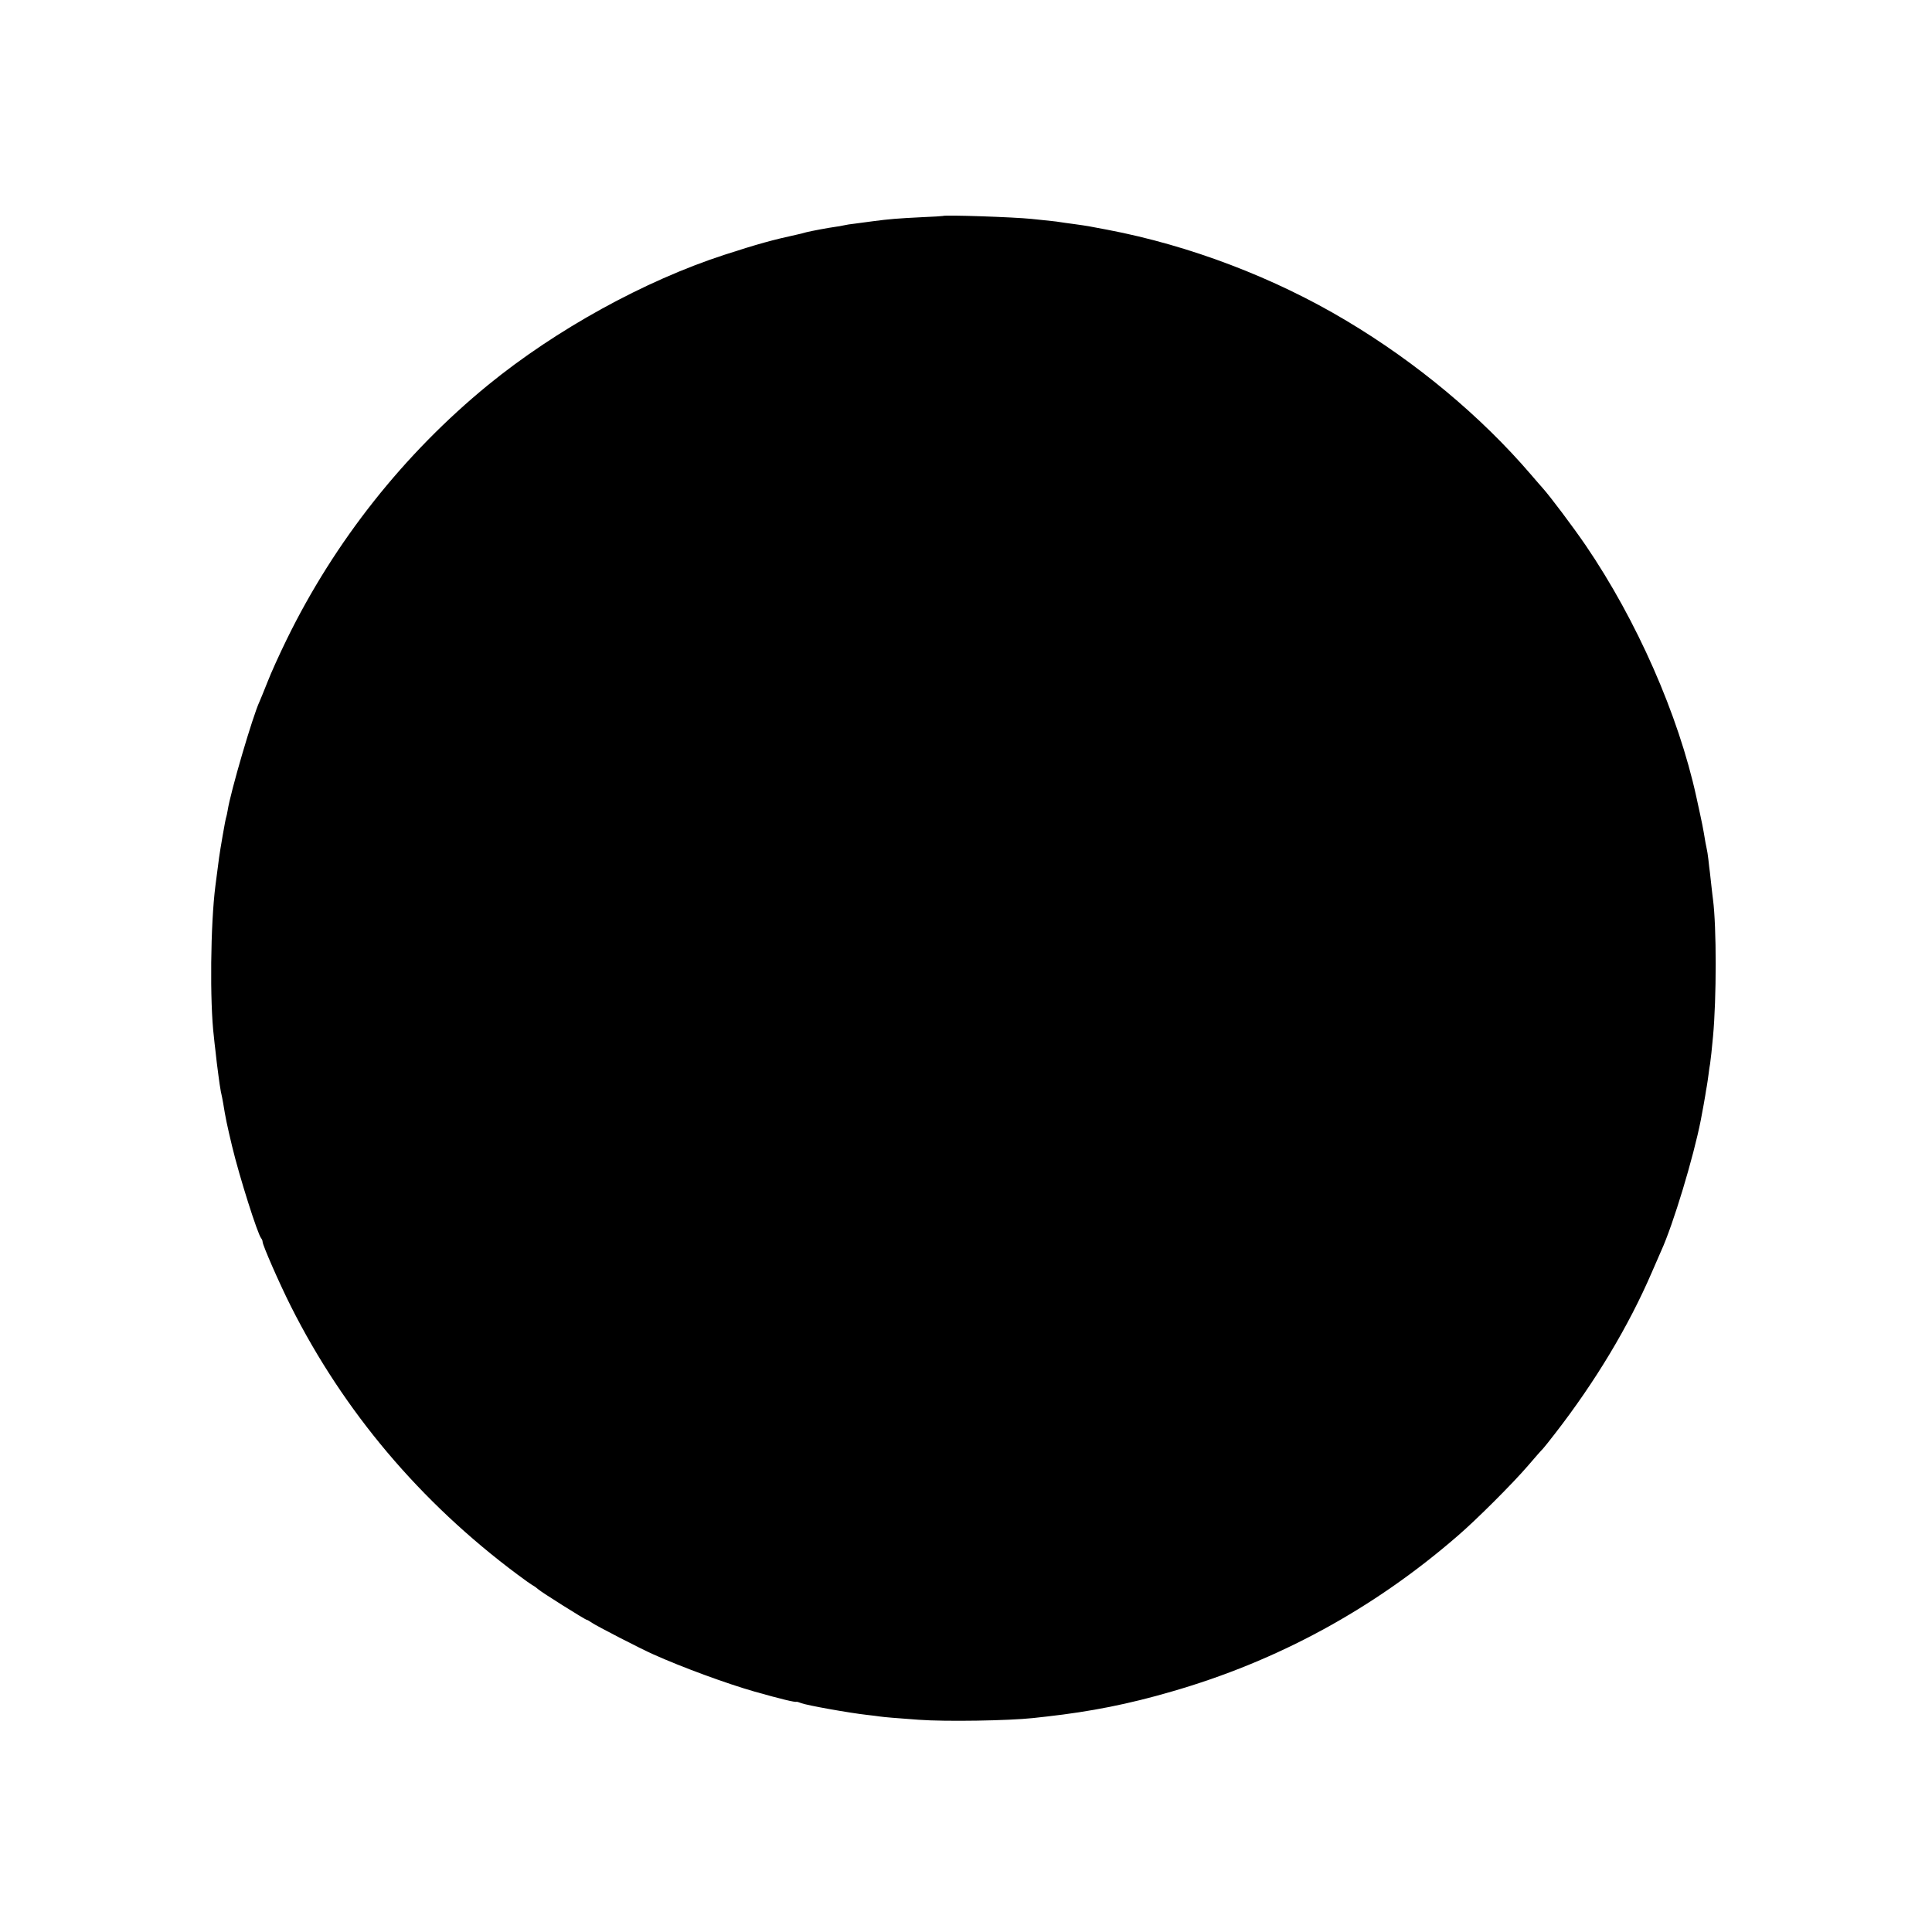 <?xml version="1.0" encoding="UTF-8" standalone="no"?>
<!DOCTYPE svg PUBLIC "-//W3C//DTD SVG 1.1//EN" "http://www.w3.org/Graphics/SVG/1.1/DTD/svg11.dtd">
<svg width="100%" height="100%" viewBox="0 0 1024 1024" version="1.1" xmlns="http://www.w3.org/2000/svg" xmlns:xlink="http://www.w3.org/1999/xlink" xml:space="preserve" xmlns:serif="http://www.serif.com/" style="fill-rule:evenodd;clip-rule:evenodd;stroke-linejoin:round;stroke-miterlimit:2;">
    <g transform="matrix(0.082,4.39978e-21,-4.39978e-21,-0.082,90.804,933.155)">
        <path d="M4987,9984C4986,9983 4924,9979 4850,9976C4690,9968 4642,9964 4535,9950C4491,9944 4437,9937 4415,9934C4393,9932 4362,9927 4345,9923C4329,9919 4308,9916 4300,9915C4242,9907 4138,9887 4105,9879C4083,9873 4058,9866 4050,9865C3885,9829 3791,9803 3575,9733C3058,9565 2487,9250 2048,8892C1504,8447 1056,7881 746,7247C700,7153 643,7028 621,6970C598,6912 575,6856 570,6845C527,6754 382,6260 364,6141C361,6121 356,6102 355,6099C353,6096 342,6040 331,5974C309,5846 309,5843 285,5655C253,5405 248,4903 275,4680C277,4661 281,4620 285,4590C288,4560 292,4524 294,4510C296,4496 301,4458 305,4425C309,4392 316,4347 320,4325C325,4303 332,4269 335,4250C351,4151 359,4113 393,3970C440,3774 559,3399 581,3376C586,3370 590,3360 590,3353C590,3332 698,3085 773,2936C1115,2257 1608,1672 2237,1203C2282,1169 2328,1137 2339,1131C2350,1125 2364,1114 2372,1107C2388,1091 2676,910 2685,910C2689,910 2704,901 2720,890C2747,871 3035,722 3115,687C3299,604 3591,497 3770,446C3943,397 4032,376 4042,380C4044,381 4057,377 4073,371C4110,357 4382,308 4500,295C4530,292 4566,287 4580,285C4607,281 4678,275 4830,264C5005,251 5414,258 5570,275C5589,277 5630,282 5660,285C5943,317 6187,365 6465,446C7150,643 7770,980 8315,1453C8436,1557 8671,1792 8768,1905C8815,1960 8859,2010 8865,2015C8871,2021 8906,2065 8944,2114C9203,2448 9418,2805 9569,3155C9598,3221 9625,3284 9630,3295C9707,3463 9839,3900 9886,4140C9901,4219 9910,4269 9915,4300C9918,4319 9922,4346 9925,4360C9928,4374 9932,4408 9936,4435C9939,4463 9944,4493 9946,4503C9949,4521 9959,4611 9965,4680C9988,4928 9988,5389 9965,5565C9963,5582 9958,5620 9955,5650C9952,5680 9947,5721 9945,5740C9942,5759 9938,5798 9935,5825C9932,5853 9927,5882 9925,5890C9923,5898 9919,5919 9916,5935C9900,6032 9898,6043 9857,6230C9741,6760 9473,7369 9142,7855C9057,7979 8914,8169 8865,8224C8859,8230 8824,8271 8786,8315C8465,8689 8048,9037 7595,9307C7131,9585 6582,9794 6050,9895C5931,9918 5919,9920 5840,9931C5799,9936 5754,9943 5740,9945C5718,9949 5692,9951 5560,9965C5445,9977 4997,9992 4987,9984Z" style="fill-rule:nonzero;"/>
    </g>
</svg>
